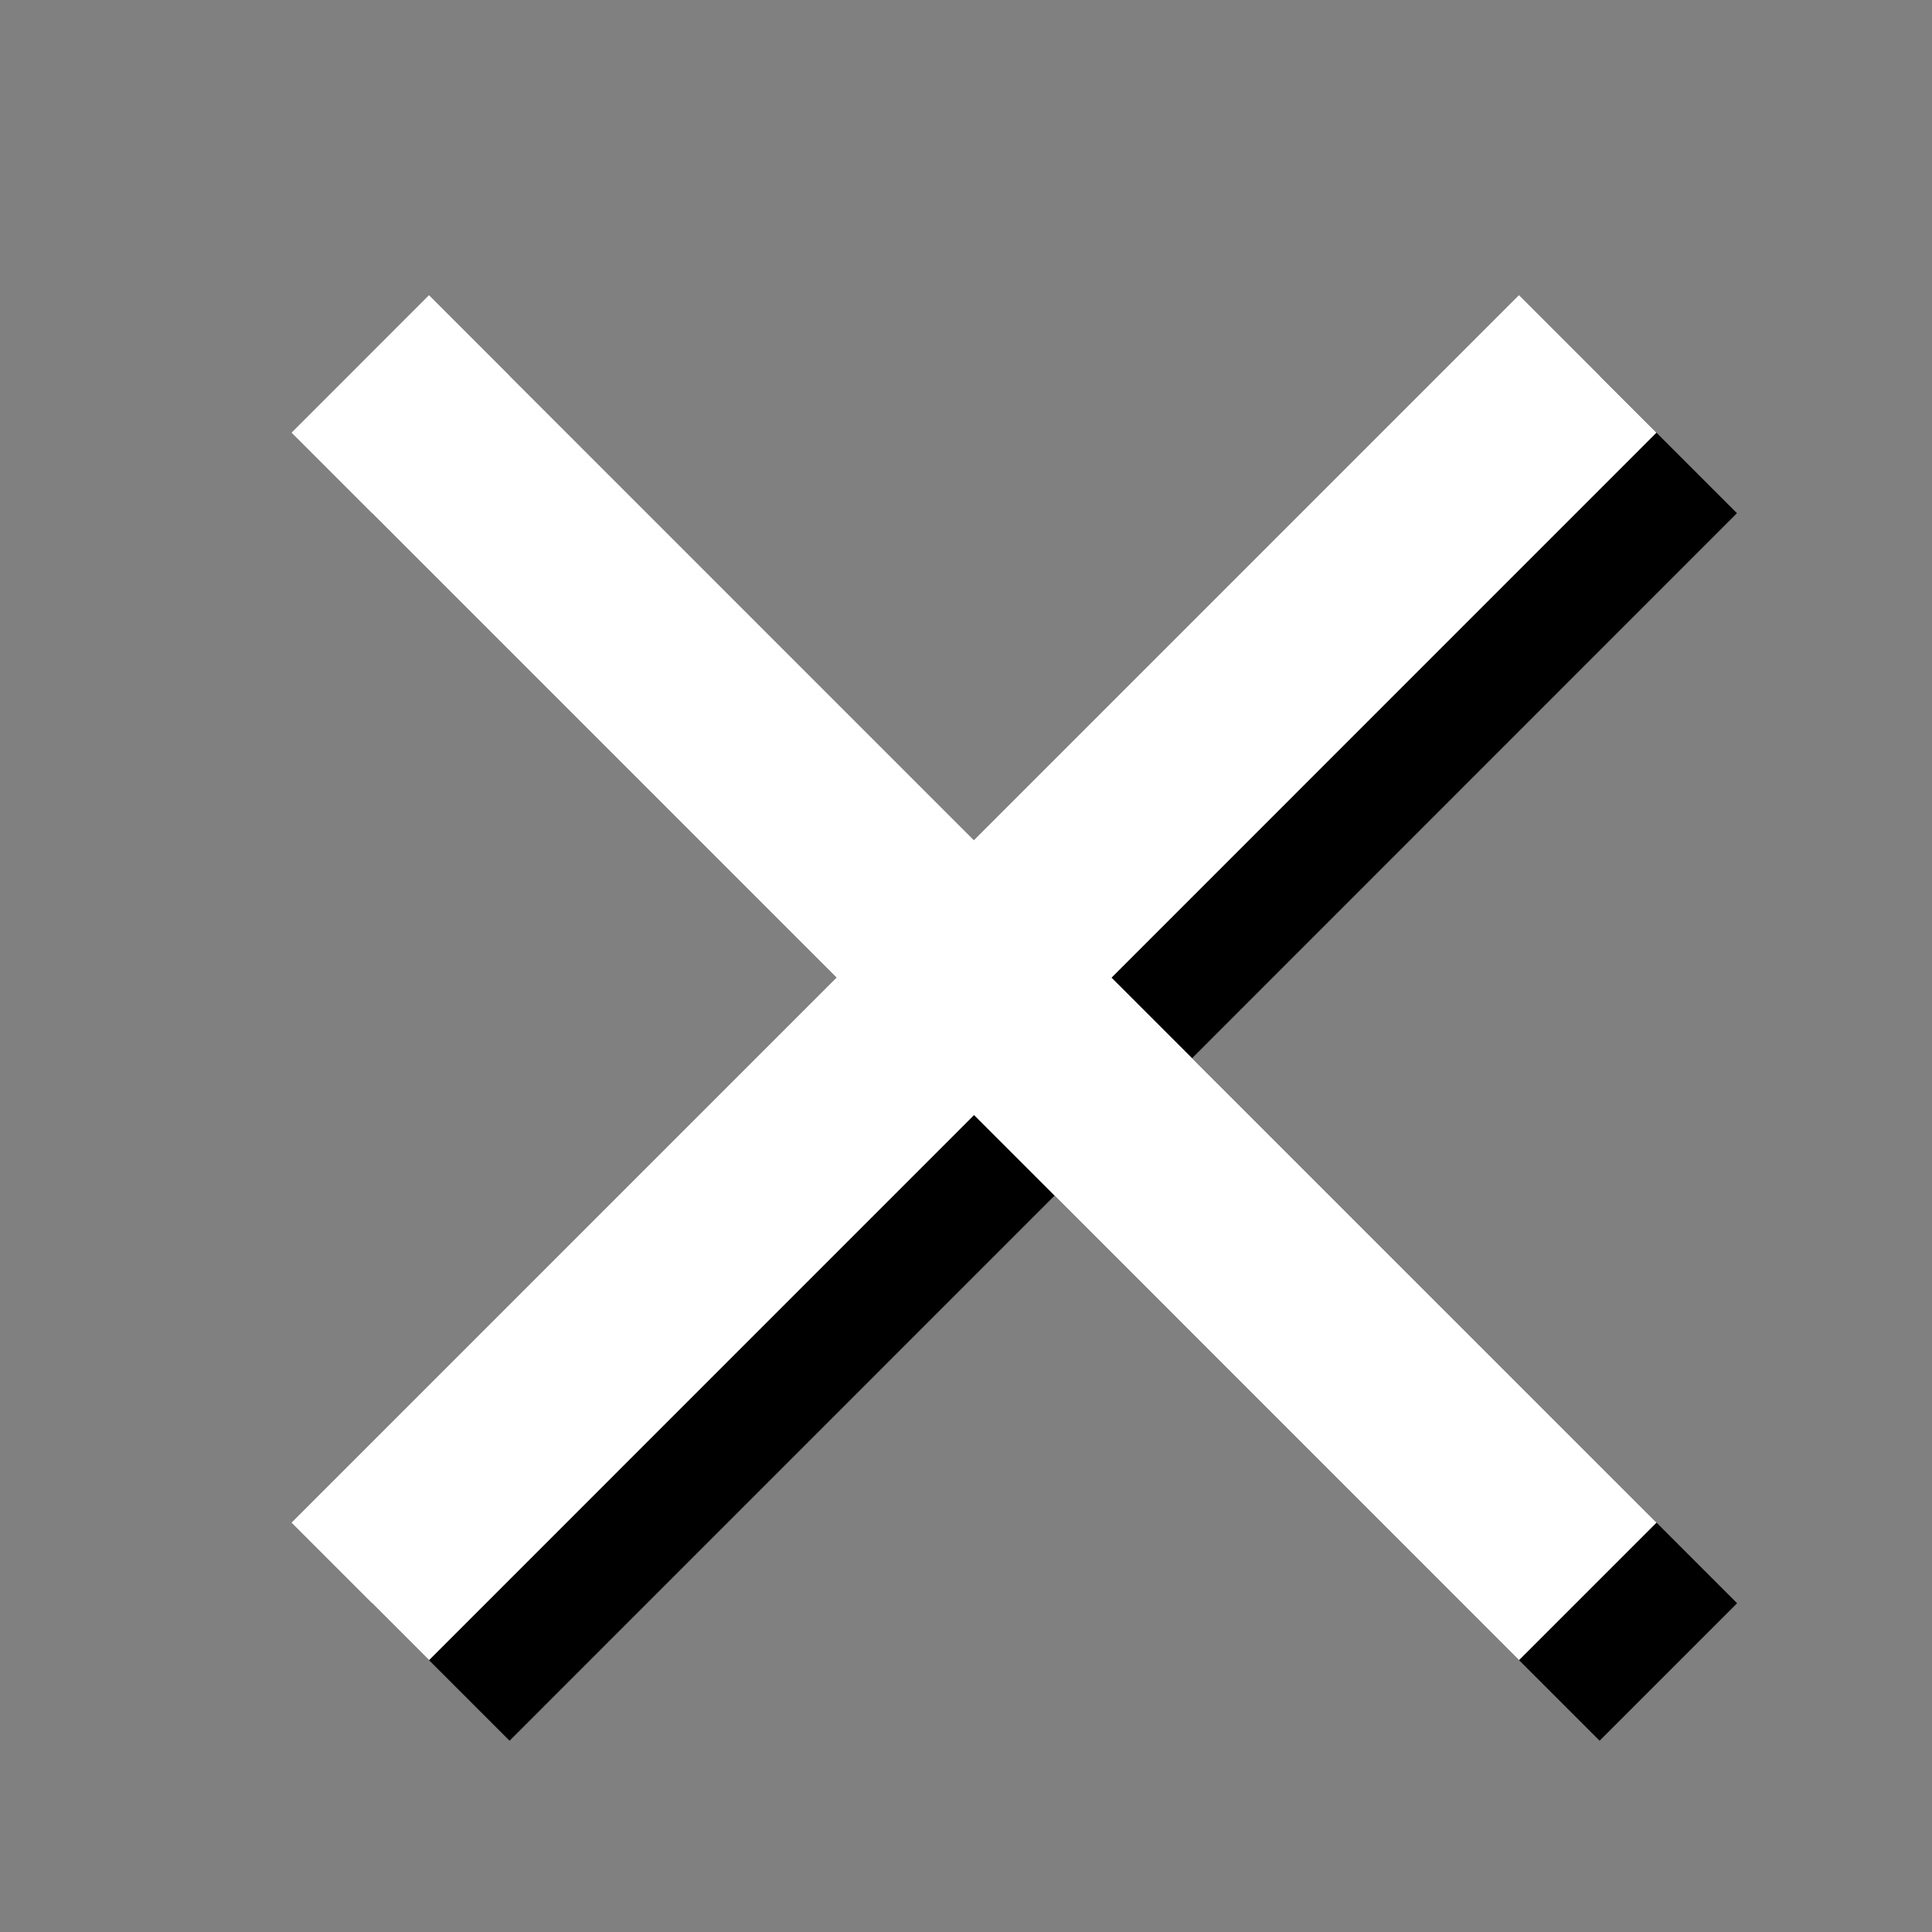 <?xml version="1.0" encoding="utf-8"?>
<!-- Generator: Adobe Illustrator 13.0.0, SVG Export Plug-In . SVG Version: 6.00 Build 14948)  -->
<!DOCTYPE svg PUBLIC "-//W3C//DTD SVG 1.1//EN" "http://www.w3.org/Graphics/SVG/1.1/DTD/svg11.dtd">
<svg version="1.1" id="Layer_1" xmlns="http://www.w3.org/2000/svg" xmlns:xlink="http://www.w3.org/1999/xlink" x="0px" y="0px"
	 width="24px" height="24px" viewBox="0 0 24 24" enable-background="new 0 0 24 24" xml:space="preserve">
<rect x="0" y="0" width="24" height="24" fill="#808080" stroke="none"/>
<path d="M21.577,6.375l-1.708-1.708l-6.77,6.77l-6.771-6.77L4.622,6.375l6.77,6.77l-6.77,6.771l1.708,1.708l6.77-6.771l6.771,6.771
	l1.708-1.708l-6.77-6.771L21.577,6.375z"/>
<path fill="#FFFFFF" d="M20.577,5.375l-1.708-1.708l-6.77,6.77l-6.77-6.77L3.622,5.375l6.77,6.77l-6.77,6.77l1.708,1.708l6.77-6.771
	l6.77,6.771l1.708-1.708l-6.77-6.77L20.577,5.375z"/>
<path fill="none" d="M0,0h24v24H0V0z"/>
</svg>
